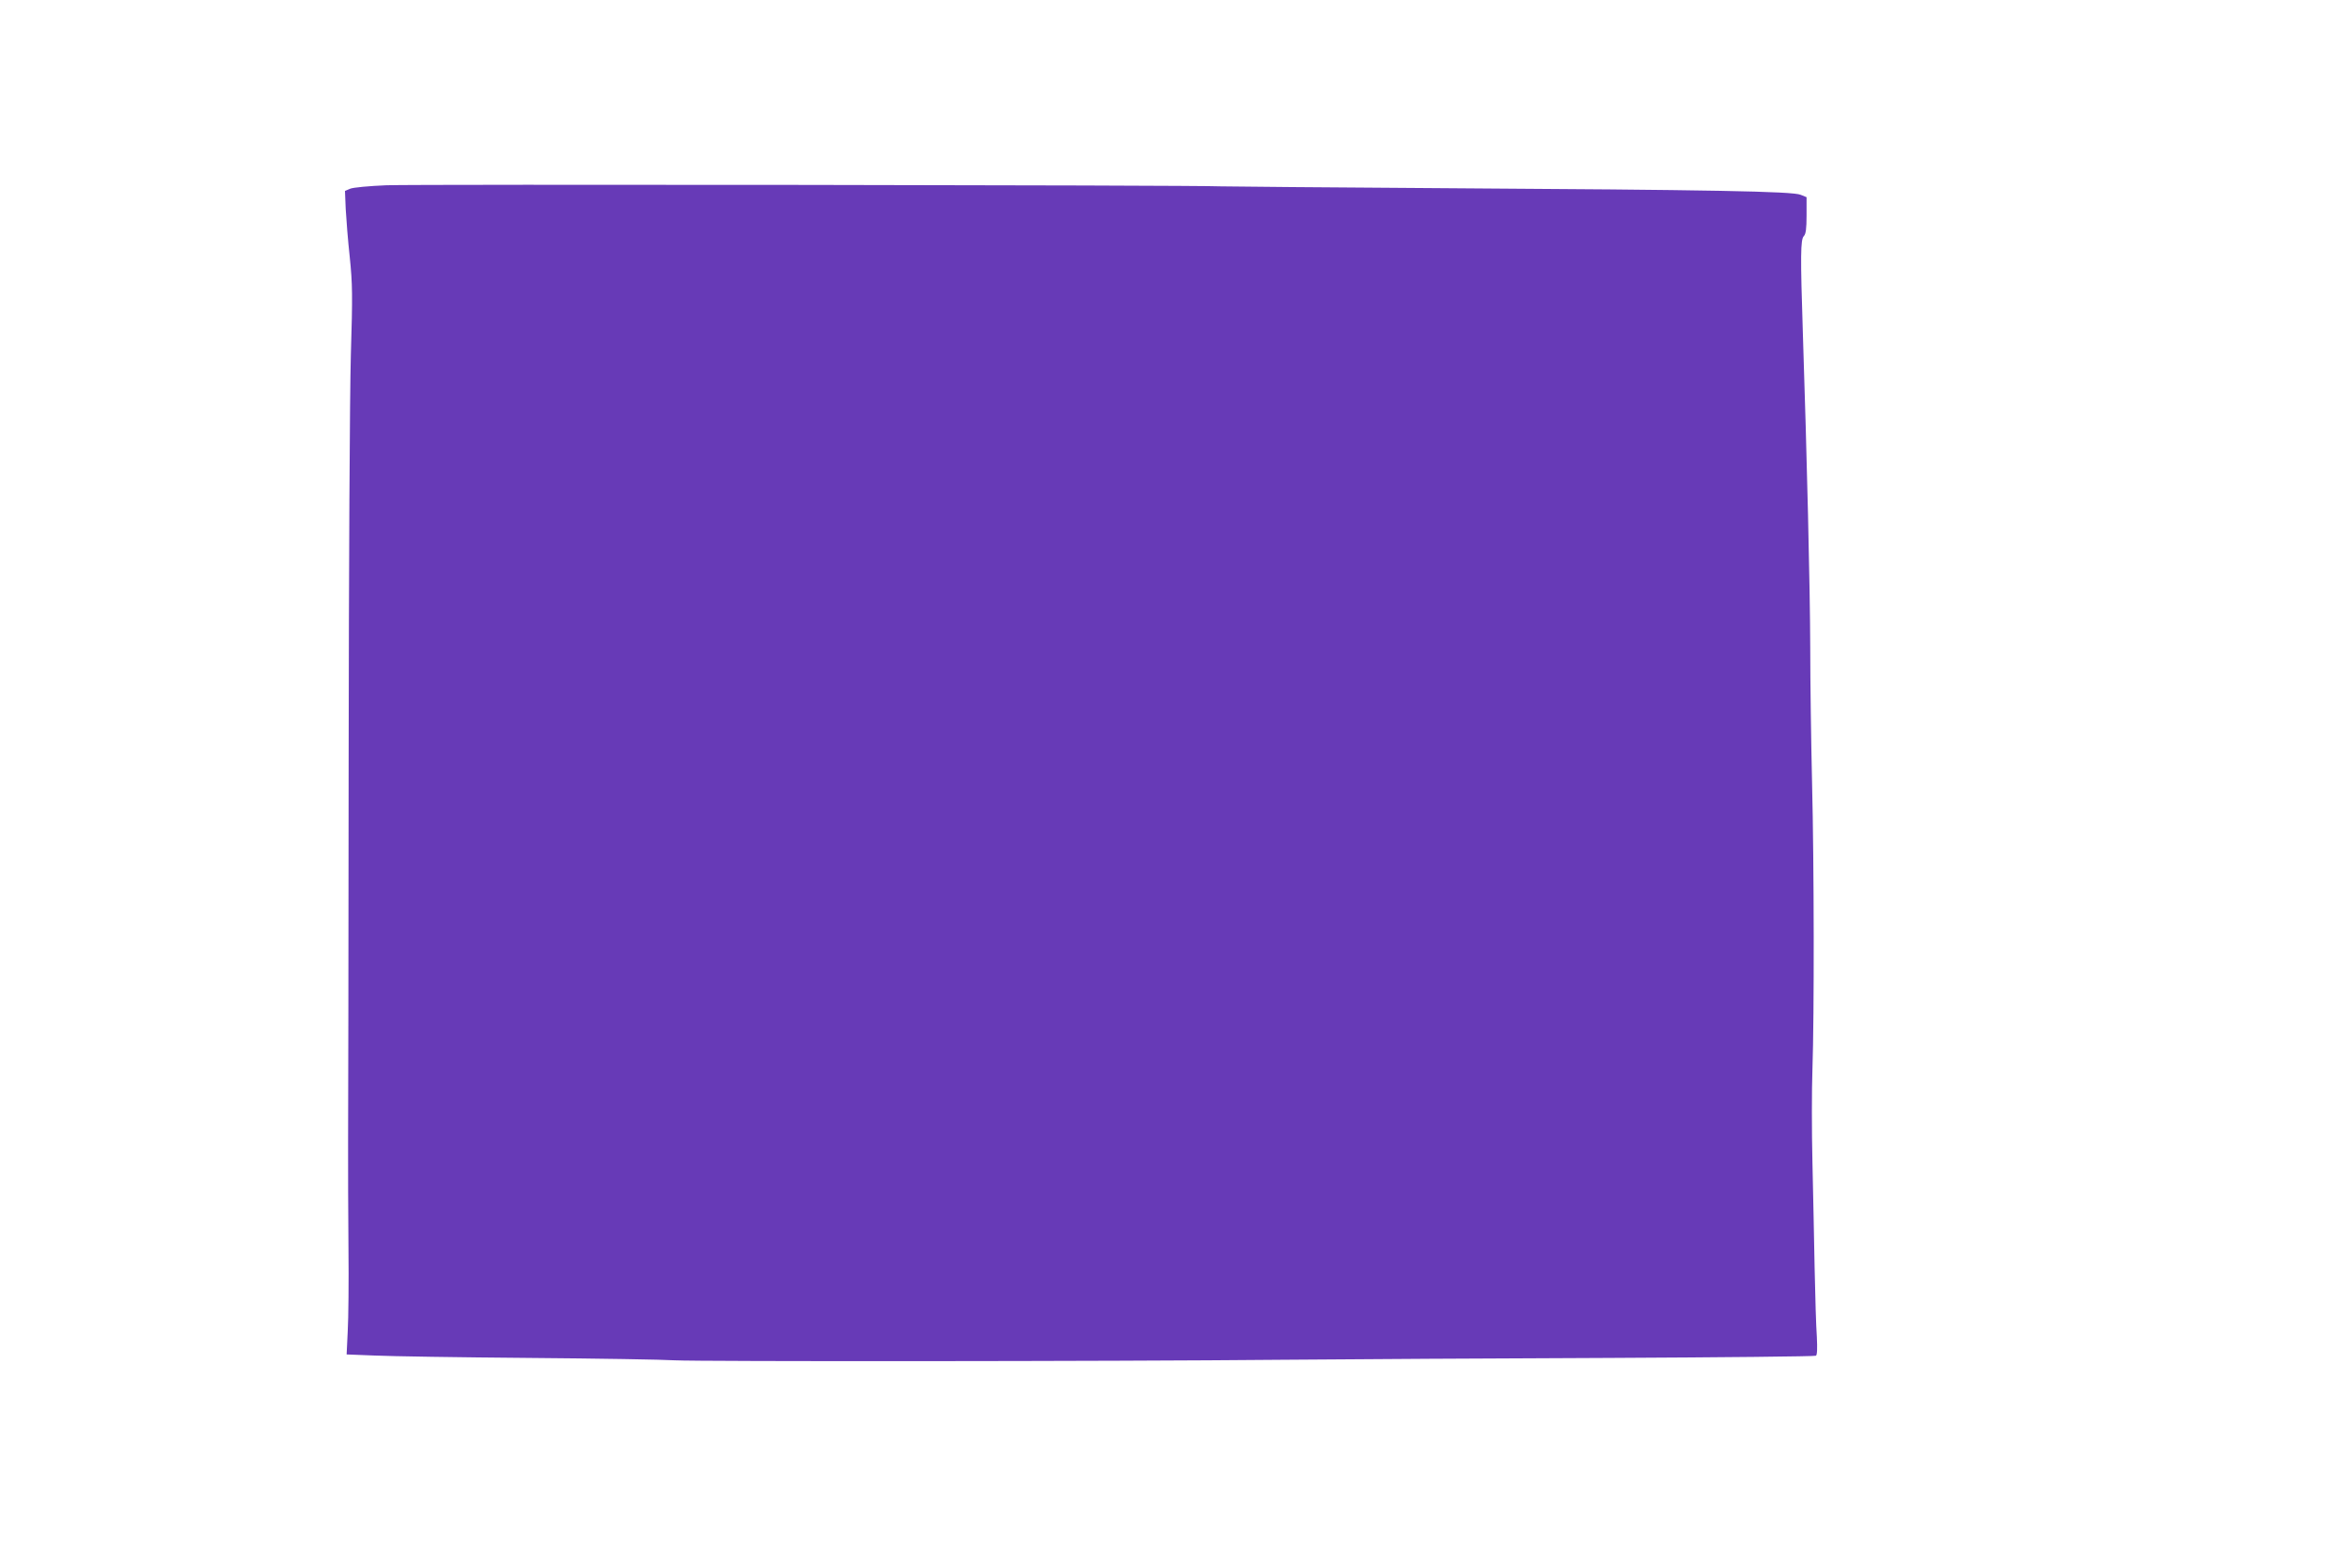 <?xml version="1.0" standalone="no"?>
<!DOCTYPE svg PUBLIC "-//W3C//DTD SVG 20010904//EN"
 "http://www.w3.org/TR/2001/REC-SVG-20010904/DTD/svg10.dtd">
<svg version="1.0" xmlns="http://www.w3.org/2000/svg"
 width="1280pt" height="854pt" viewBox="0 0 1280 854"
 preserveAspectRatio="xMidYMid meet">
<g transform="translate(0,854) scale(0.1,-0.1)"
fill="#673ab7" stroke="none">
<path d="M2105 7531 c-96 -4 -182 -12 -198 -19 l-28 -12 4 -98 c3 -53 12 -171
22 -262 15 -147 16 -205 6 -535 -6 -210 -11 -1163 -12 -2210 -1 -1012 -2
-1948 -3 -2080 0 -132 0 -388 2 -570 2 -181 0 -387 -4 -456 l-6 -126 153 -6
c85 -4 462 -10 839 -13 377 -3 735 -9 795 -13 134 -7 2382 -6 3310 3 369 3
1171 8 1783 10 612 3 1117 8 1123 12 7 4 8 39 5 103 -4 53 -9 220 -12 371 -3
151 -8 412 -12 580 -4 168 -4 395 0 505 10 295 9 1114 -2 1560 -5 215 -10 548
-10 740 -1 329 -18 1034 -40 1705 -14 429 -13 515 5 534 11 11 15 39 15 113
l0 99 -32 13 c-44 19 -488 27 -1943 36 -633 4 -1179 9 -1215 10 -143 7 -4387
12 -4545 6z"/>
</g>
</svg>
